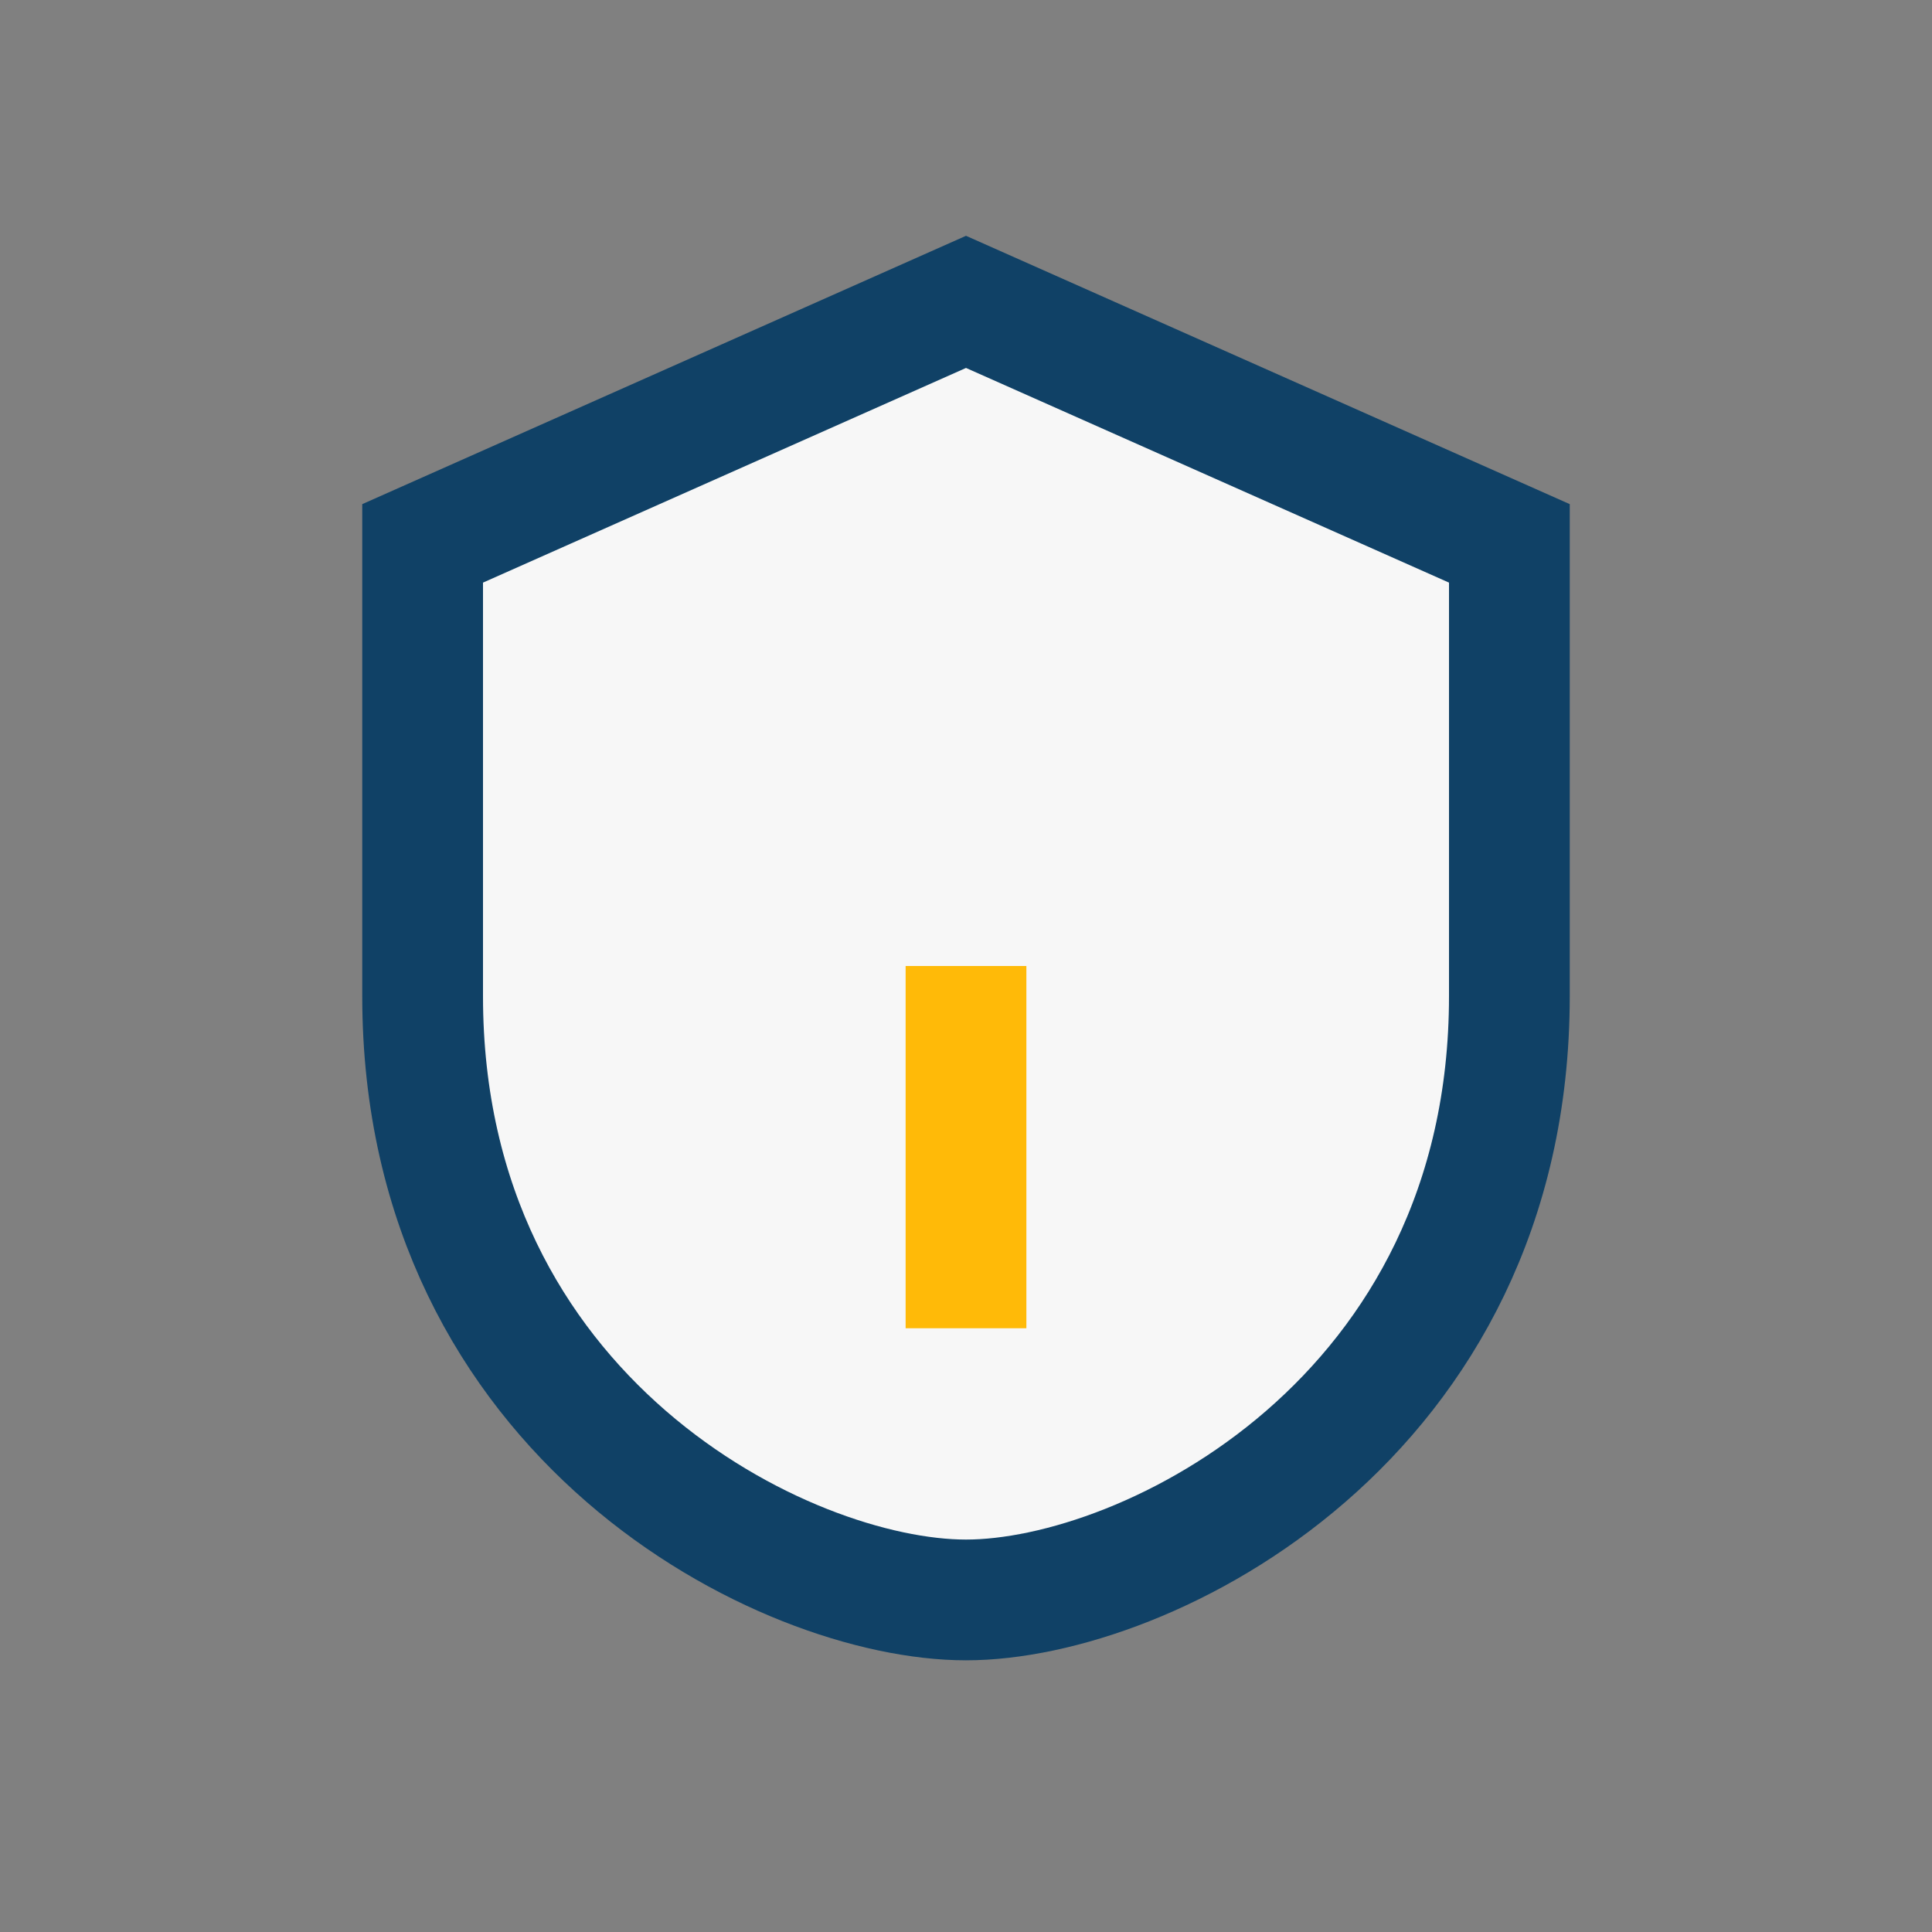 <?xml version="1.0" encoding="UTF-8"?>
<svg xmlns="http://www.w3.org/2000/svg" width="32" height="32" viewBox="0 0 32 32"><rect x="0" y="0" width="32" height="32" fill="#808080" stroke="none"/><path d="M16 5l9 4v7.5c0 7-6 10-9 10s-9-3-9-10V9l9-4z" fill="#F7F7F7" stroke="#104166" stroke-width="2"/><path d="M16 16v6" stroke="#FFBA08" stroke-width="2"/></svg>